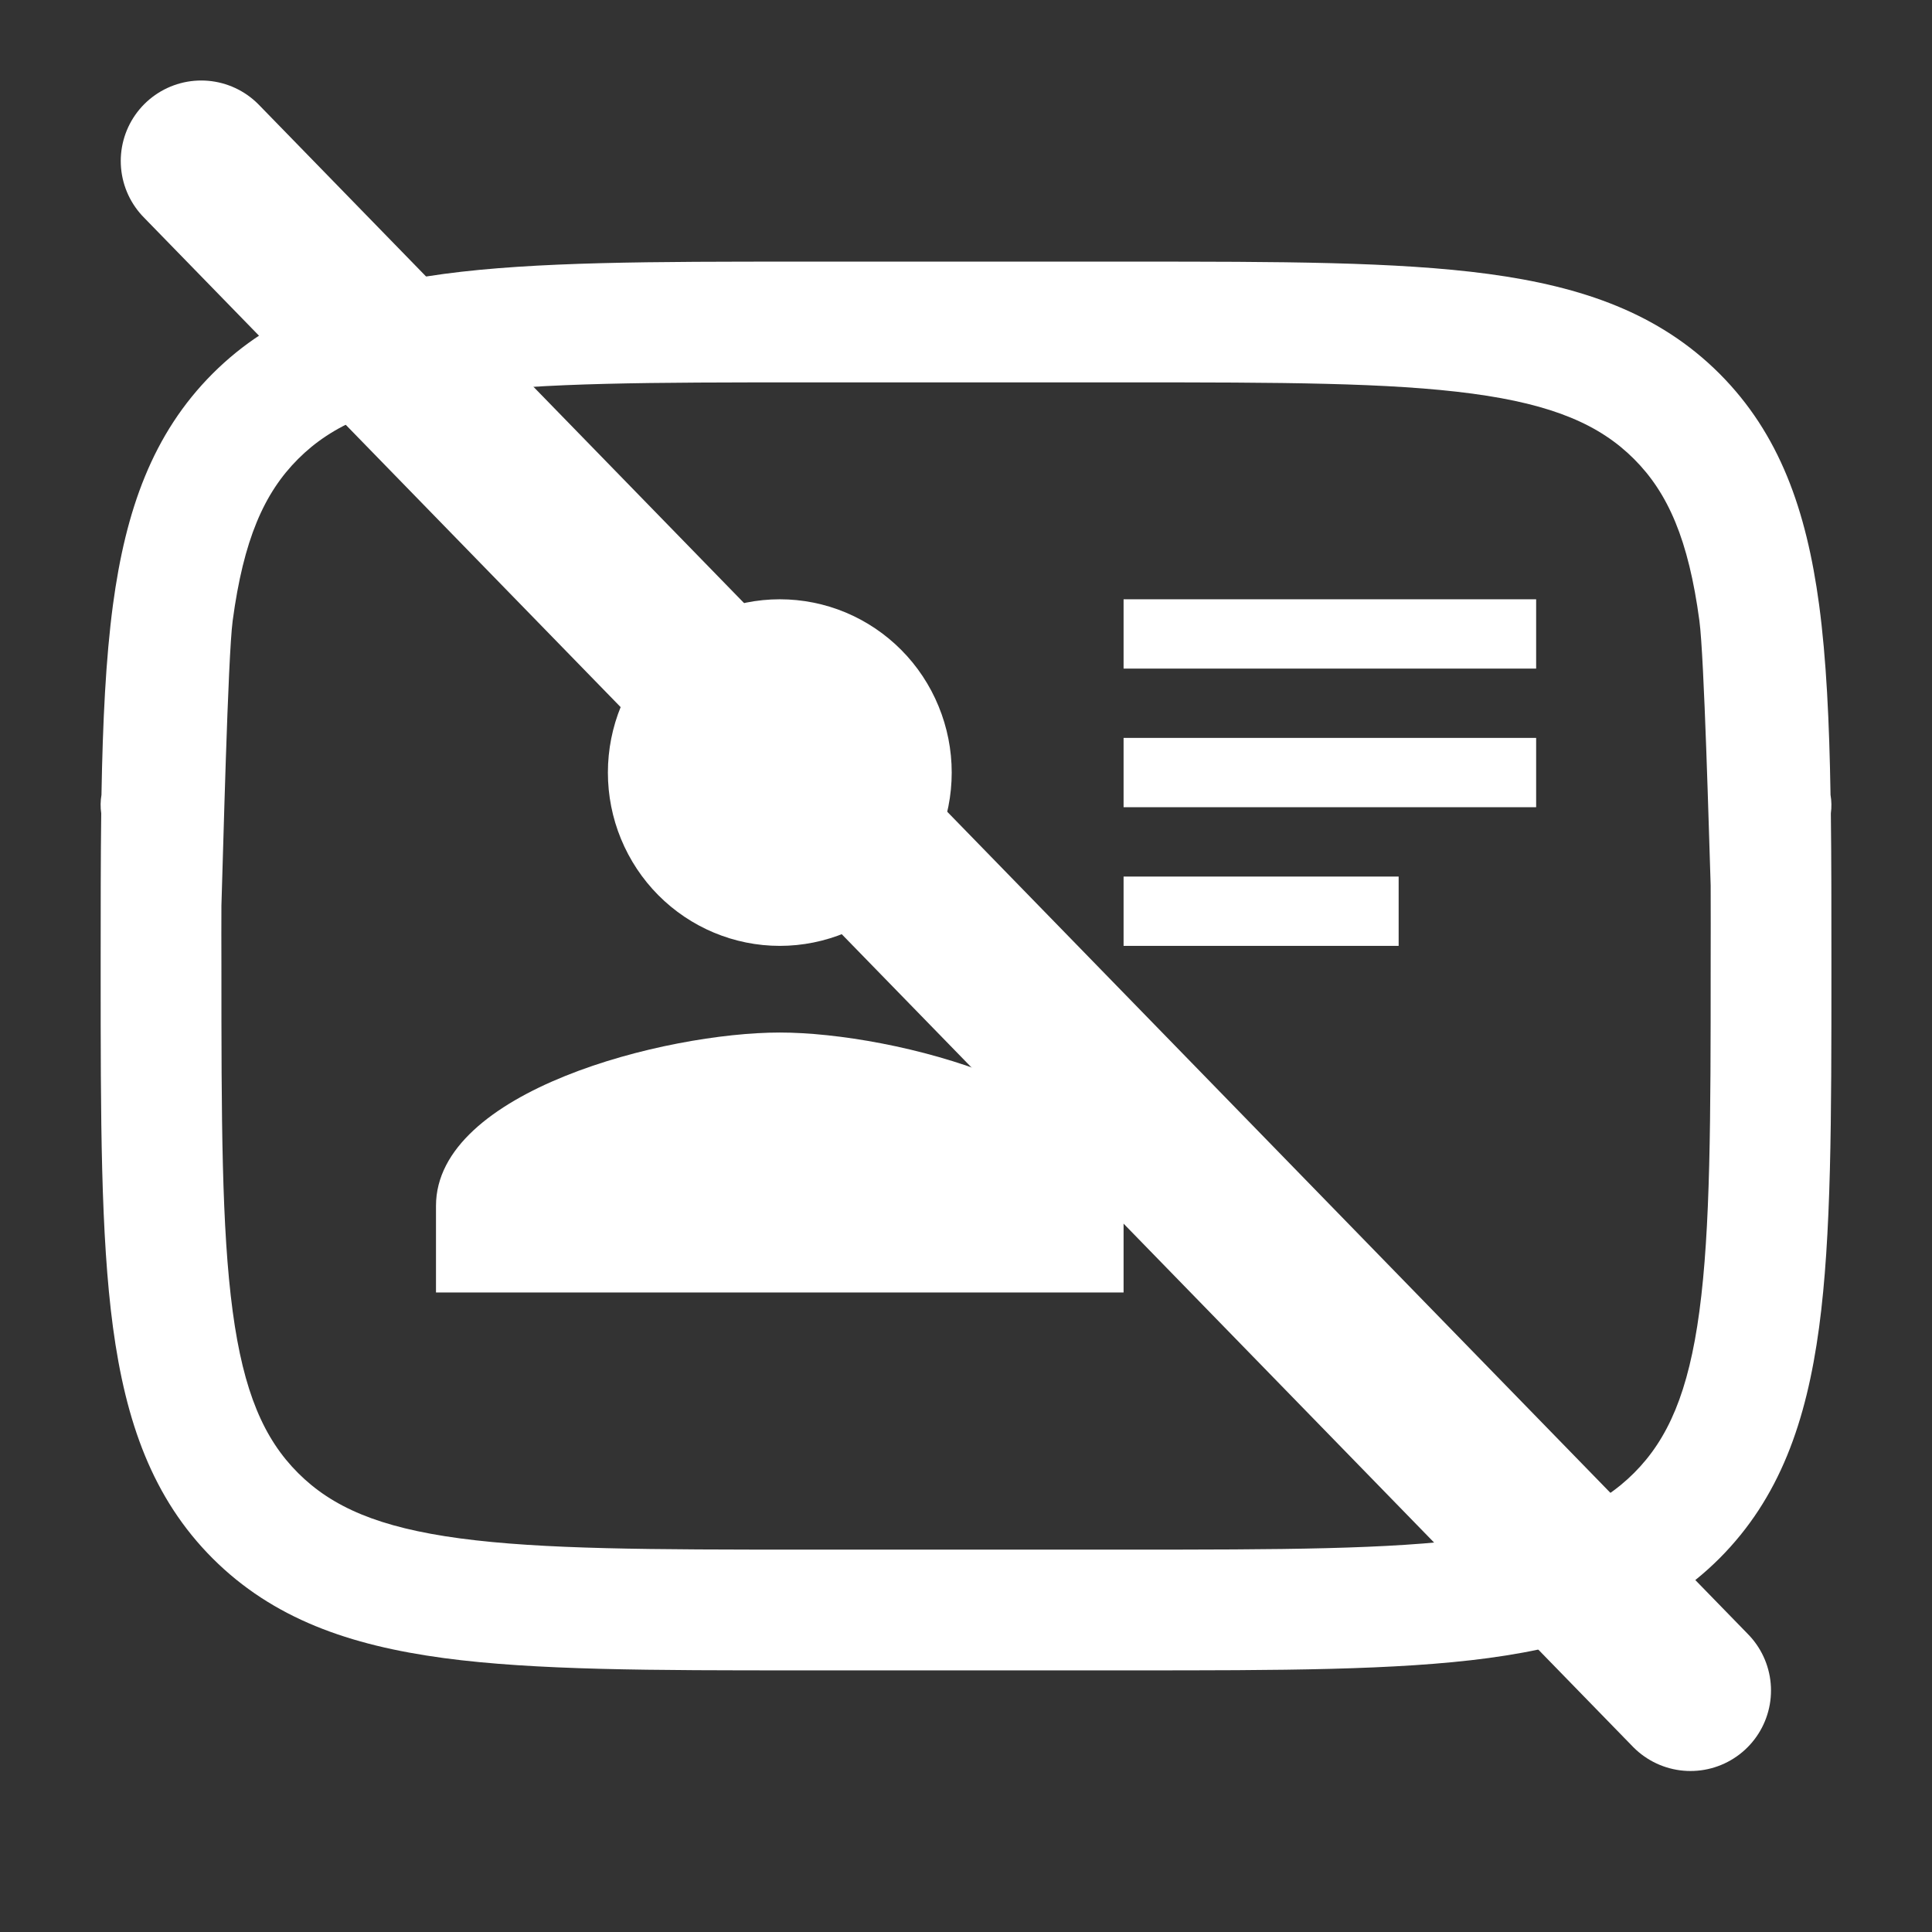 <svg width="48" height="48" viewBox="0 0 48 48" fill="none" xmlns="http://www.w3.org/2000/svg">
<rect x="0" y="0" width="48" height="48" fill="#333333" stroke="none"/>
<path fill-rule="evenodd" clip-rule="evenodd" d="M19.889 6.5H28.113C31.789 6.5 34.701 6.5 36.979 6.806C39.323 7.122 41.221 7.786 42.719 9.282C44.215 10.78 44.879 12.678 45.195 15.022C45.375 16.368 45.449 17.934 45.479 19.748C45.505 19.9 45.508 20.055 45.487 20.208C45.501 21.34 45.501 22.564 45.501 23.888V24.112C45.501 27.788 45.501 30.7 45.195 32.978C44.879 35.322 44.215 37.22 42.719 38.718C41.221 40.214 39.323 40.878 36.979 41.194C34.699 41.5 31.789 41.5 28.113 41.5H19.889C16.213 41.5 13.301 41.5 11.023 41.194C8.679 40.878 6.781 40.214 5.283 38.718C3.787 37.22 3.123 35.322 2.807 32.978C2.501 30.698 2.501 27.788 2.501 24.112V23.888C2.501 22.564 2.501 21.34 2.515 20.208C2.493 20.055 2.495 19.9 2.521 19.748C2.553 17.934 2.627 16.368 2.807 15.022C3.123 12.678 3.787 10.78 5.283 9.282C6.781 7.786 8.679 7.122 11.023 6.806C13.303 6.5 16.213 6.5 19.889 6.5ZM5.501 22.5C5.497 23.276 5.501 23.108 5.501 24C5.501 27.814 5.505 30.524 5.781 32.58C6.051 34.59 6.559 35.75 7.405 36.596C8.251 37.442 9.411 37.95 11.423 38.22C13.479 38.496 16.187 38.5 20.001 38.5H28.001C31.815 38.5 34.525 38.496 36.581 38.22C38.591 37.95 39.751 37.442 40.597 36.596C41.443 35.75 41.951 34.59 42.221 32.578C42.497 30.522 42.501 27.814 42.501 24C42.501 23.108 42.505 22.776 42.501 22L5.501 22.5ZM42.501 22L5.501 22.5C5.541 21.326 5.661 16.312 5.781 15.42C6.051 13.41 6.559 12.25 7.405 11.404C8.251 10.558 9.411 10.05 11.423 9.78C13.479 9.504 16.187 9.5 20.001 9.5H28.001C31.815 9.5 34.525 9.504 36.581 9.78C38.591 10.05 39.751 10.558 40.597 11.404C41.443 12.25 41.951 13.41 42.221 15.422C42.341 16.312 42.461 20.826 42.501 22Z" fill="white"/>
<path d="M27.915 29.958V32.111H10.832V29.958C10.832 27.099 16.538 25.653 19.374 25.653C22.209 25.653 27.915 27.099 27.915 29.958Z" fill="white"/>
<path d="M16.354 16.15C17.155 15.342 18.241 14.889 19.374 14.889C19.935 14.889 20.49 15 21.008 15.216C21.526 15.433 21.997 15.75 22.394 16.15C22.79 16.549 23.105 17.024 23.319 17.547C23.534 18.069 23.645 18.629 23.645 19.194C23.645 19.76 23.534 20.32 23.319 20.842C23.105 21.364 22.79 21.839 22.394 22.239C21.997 22.639 21.526 22.956 21.008 23.172C20.49 23.388 19.935 23.5 19.374 23.5C18.241 23.5 17.155 23.046 16.354 22.239C15.957 21.839 15.643 21.364 15.428 20.842C15.213 20.32 15.103 19.76 15.103 19.194C15.103 18.052 15.553 16.957 16.354 16.15Z" fill="white"/>
<path d="M27.915 16.611V14.889H38.165V16.611H27.915Z" fill="white"/>
<path d="M27.915 20.055V18.333H38.165V20.055H27.915Z" fill="white"/>
<path d="M27.915 23.5V21.778H34.749V23.5H27.915Z" fill="white"/>
<path d="M5 4L42 42" stroke="white" stroke-width="4" stroke-linecap="round"/>
</svg>

